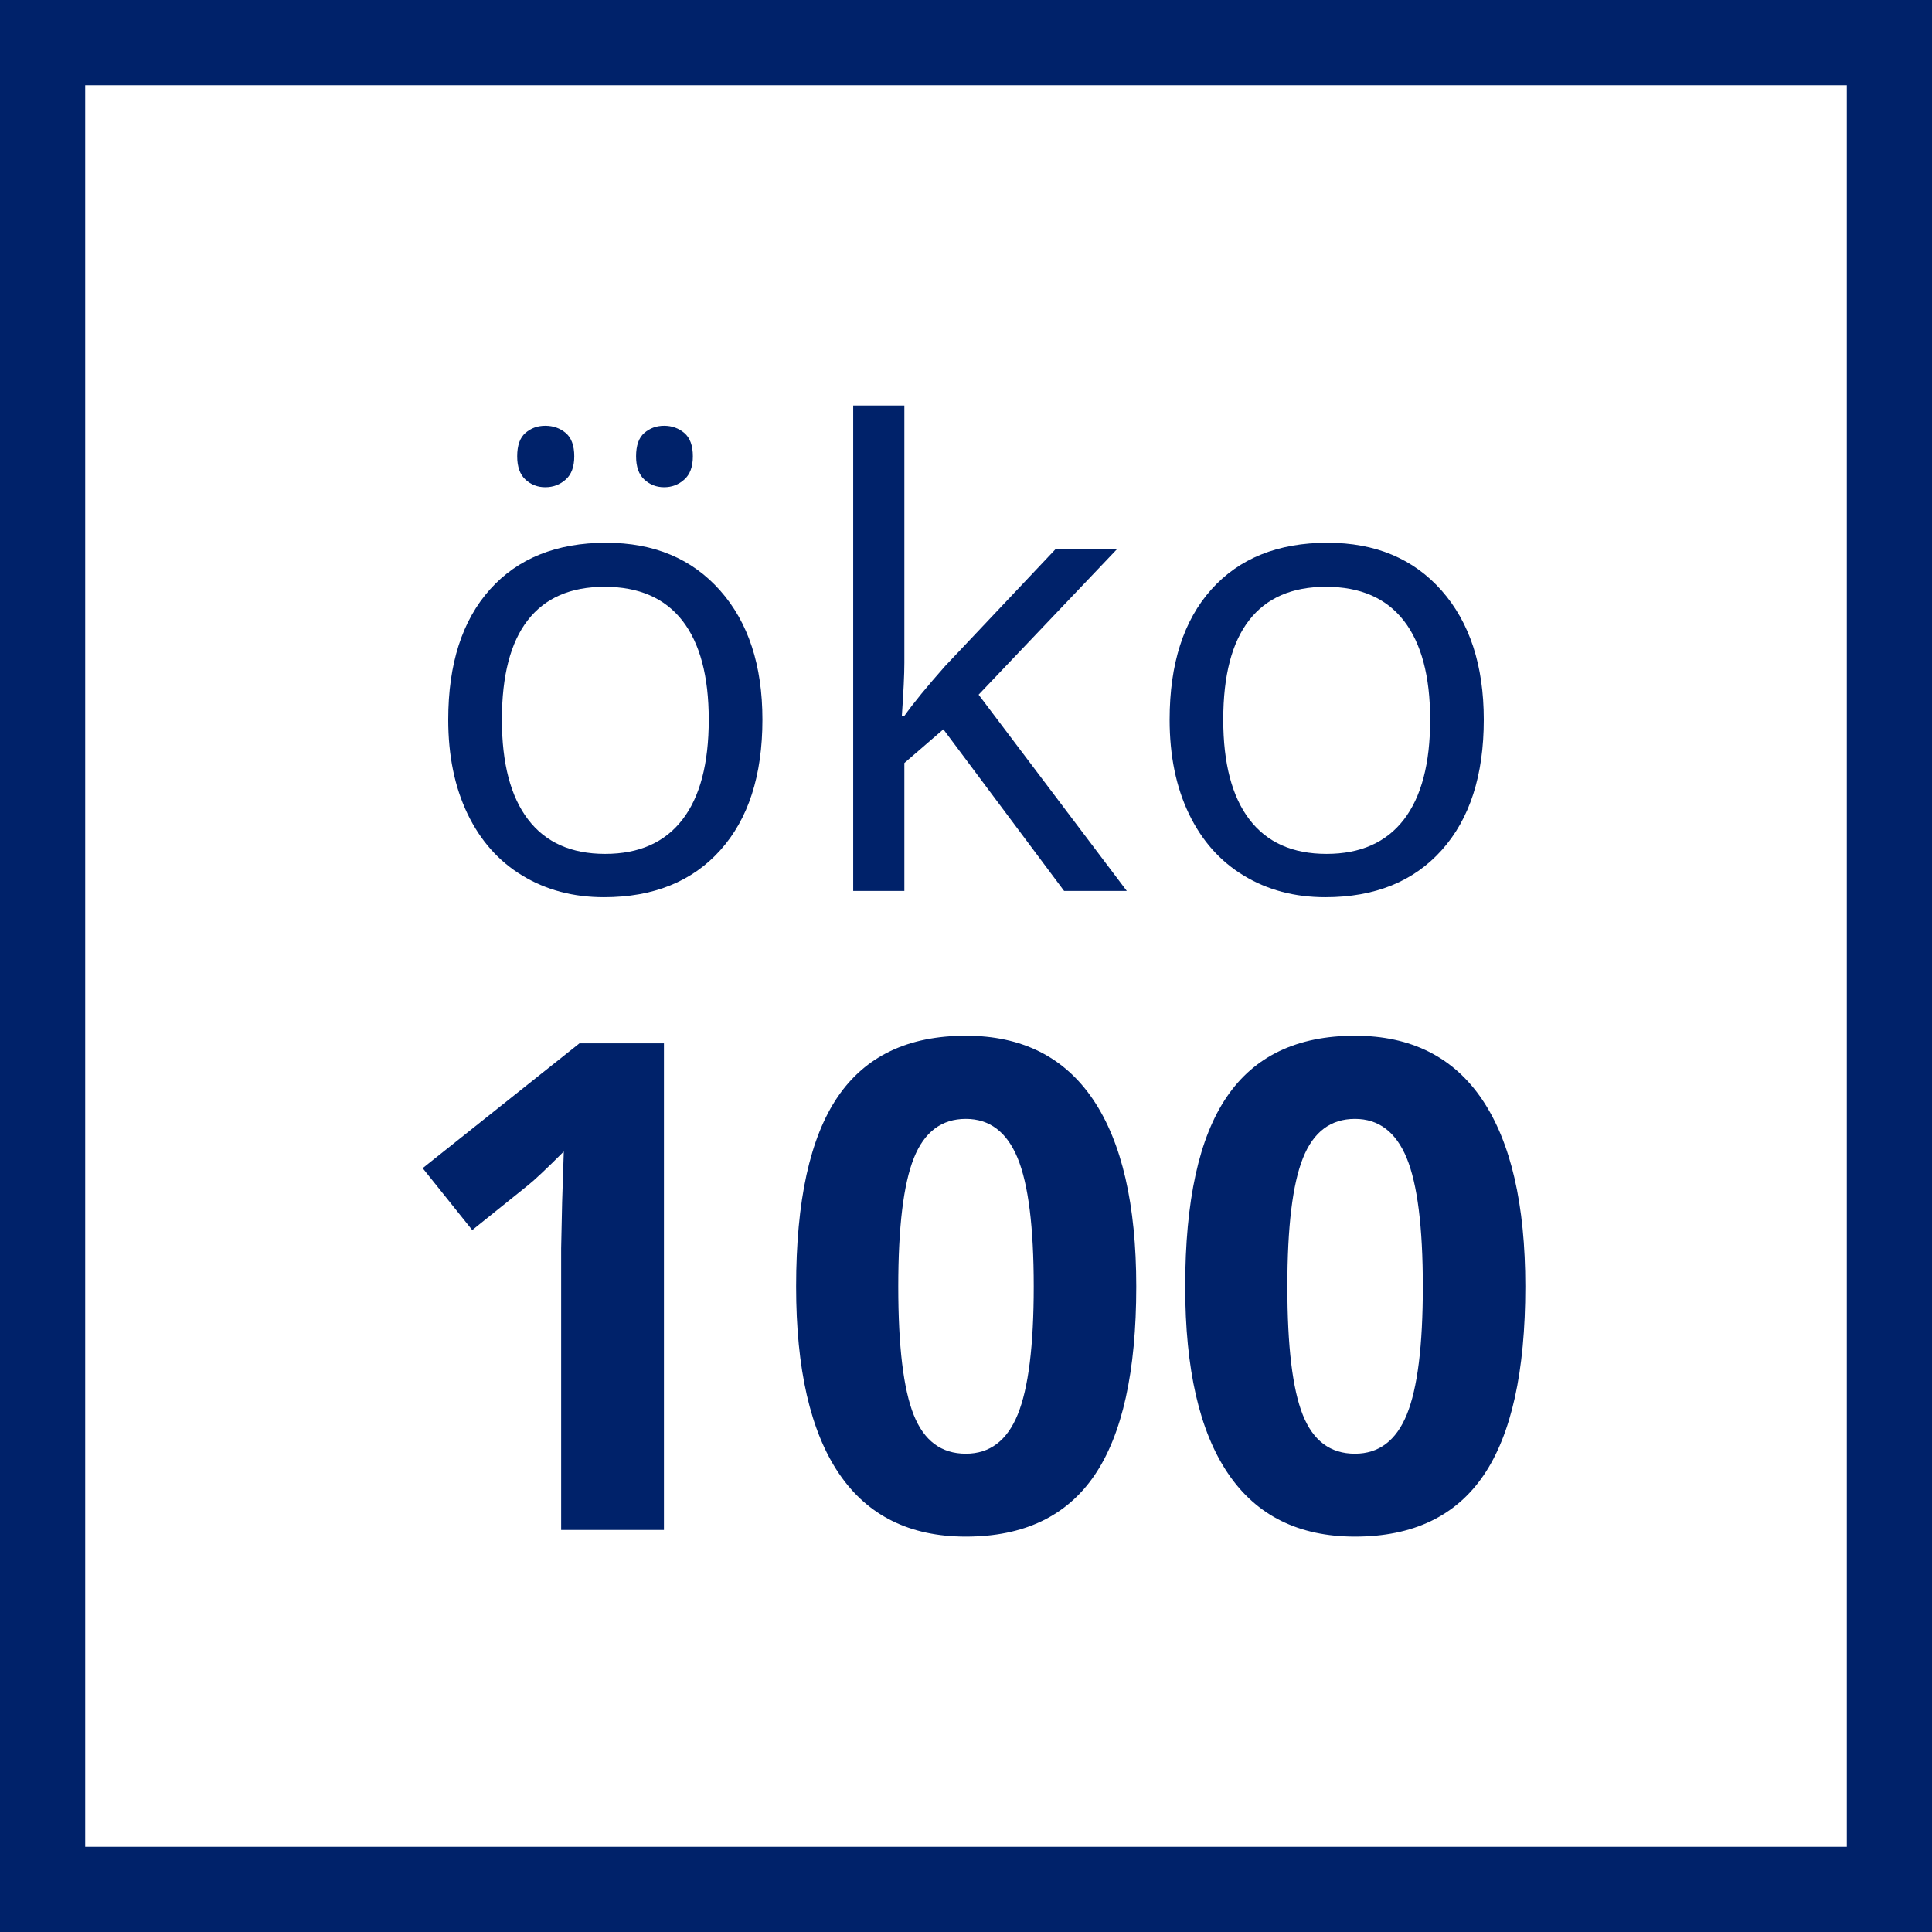 <?xml version="1.0" encoding="utf-8"?>
<!-- Generator: Adobe Illustrator 16.0.0, SVG Export Plug-In . SVG Version: 6.00 Build 0)  -->
<!DOCTYPE svg PUBLIC "-//W3C//DTD SVG 1.1//EN" "http://www.w3.org/Graphics/SVG/1.1/DTD/svg11.dtd">
<svg version="1.1" id="Layer_1" xmlns="http://www.w3.org/2000/svg" xmlns:xlink="http://www.w3.org/1999/xlink" x="0px" y="0px"
	 width="45.354px" height="45.354px" viewBox="0 0 45.354 45.354" enable-background="new 0 0 45.354 45.354" xml:space="preserve">
<g>
	<g>
		<path fill="#00226A" d="M45.354,45.354H0V0h45.354V45.354z M2,43.354h41.354V2H2V43.354z"/>
	</g>
</g>
<g>
	<g>
		<path fill="#00226A" d="M17.898,16.894c0,1.31-0.33,2.331-0.989,3.065c-0.659,0.735-1.57,1.103-2.732,1.103
			c-0.718,0-1.355-0.168-1.912-0.506c-0.557-0.336-0.986-0.82-1.289-1.449c-0.303-0.631-0.454-1.367-0.454-2.213
			c0-1.308,0.327-2.327,0.981-3.058c0.654-0.729,1.563-1.095,2.725-1.095c1.123,0,2.015,0.373,2.677,1.121
			C17.567,14.608,17.898,15.62,17.898,16.894z M11.782,16.894c0,1.025,0.205,1.808,0.615,2.344c0.41,0.538,1.013,0.807,1.809,0.807
			s1.4-0.268,1.813-0.803c0.413-0.534,0.619-1.316,0.619-2.348c0-1.02-0.207-1.795-0.619-2.325
			c-0.413-0.529-1.021-0.794-1.827-0.794c-0.796,0-1.396,0.261-1.802,0.783S11.782,15.859,11.782,16.894z M12.141,10.712
			c0-0.253,0.064-0.437,0.194-0.549c0.129-0.112,0.284-0.168,0.465-0.168c0.186,0,0.345,0.056,0.479,0.168s0.202,0.296,0.202,0.549
			c0,0.245-0.067,0.427-0.202,0.546c-0.134,0.12-0.294,0.18-0.479,0.18c-0.181,0-0.336-0.06-0.465-0.18
			C12.206,11.139,12.141,10.957,12.141,10.712z M14.932,10.712c0-0.253,0.064-0.437,0.194-0.549s0.285-0.168,0.465-0.168
			s0.338,0.056,0.472,0.168s0.202,0.296,0.202,0.549c0,0.245-0.067,0.427-0.202,0.546c-0.134,0.12-0.292,0.18-0.472,0.18
			s-0.336-0.06-0.465-0.18C14.996,11.139,14.932,10.957,14.932,10.712z"/>
	</g>
	<g>
		<path fill="#00226A" d="M21.23,16.806c0.21-0.297,0.53-0.688,0.959-1.172l2.593-2.746h1.443l-3.252,3.42l3.479,4.607H24.98
			l-2.834-3.794l-0.916,0.791v3.003h-1.201V9.519h1.201v6.043c0,0.269-0.02,0.684-0.059,1.244H21.23z"/>
	</g>
	<g>
		<path fill="#00226A" d="M34.832,16.894c0,1.31-0.33,2.331-0.989,3.065c-0.659,0.735-1.569,1.103-2.731,1.103
			c-0.719,0-1.355-0.168-1.912-0.506c-0.557-0.336-0.986-0.82-1.289-1.449c-0.303-0.631-0.454-1.367-0.454-2.213
			c0-1.308,0.327-2.327,0.981-3.058c0.654-0.729,1.563-1.095,2.725-1.095c1.123,0,2.016,0.373,2.678,1.121
			C34.5,14.608,34.832,15.62,34.832,16.894z M28.716,16.894c0,1.025,0.205,1.808,0.615,2.344c0.41,0.538,1.013,0.807,1.81,0.807
			c0.795,0,1.399-0.268,1.813-0.803c0.412-0.534,0.619-1.316,0.619-2.348c0-1.02-0.207-1.795-0.619-2.325
			c-0.413-0.529-1.021-0.794-1.828-0.794c-0.795,0-1.396,0.261-1.801,0.783C28.918,15.08,28.716,15.859,28.716,16.894z"/>
	</g>
</g>
<g>
	<g>
		<path fill="#00226A" d="M15.587,35.915h-2.414v-6.609l0.023-1.086l0.039-1.188c-0.401,0.401-0.68,0.664-0.836,0.789l-1.313,1.055
			l-1.164-1.453l3.68-2.93h1.984V35.915z"/>
	</g>
	<g>
		<path fill="#00226A" d="M26.674,30.204c0,1.995-0.328,3.472-0.981,4.43c-0.654,0.958-1.66,1.438-3.02,1.438
			c-1.318,0-2.312-0.495-2.98-1.484c-0.669-0.989-1.004-2.45-1.004-4.383c0-2.016,0.325-3.501,0.977-4.457
			c0.651-0.956,1.653-1.434,3.008-1.434c1.317,0,2.313,0.5,2.988,1.5C26.336,26.813,26.674,28.277,26.674,30.204z M21.087,30.204
			c0,1.401,0.121,2.405,0.363,3.012s0.649,0.91,1.223,0.91c0.563,0,0.969-0.308,1.219-0.922s0.375-1.614,0.375-3
			c0-1.401-0.126-2.407-0.379-3.02c-0.253-0.612-0.658-0.918-1.215-0.918c-0.568,0-0.974,0.306-1.219,0.918
			C21.209,27.797,21.087,28.803,21.087,30.204z"/>
	</g>
	<g>
		<path fill="#00226A" d="M35.807,30.204c0,1.995-0.328,3.472-0.98,4.43c-0.654,0.958-1.66,1.438-3.02,1.438
			c-1.318,0-2.313-0.495-2.98-1.484c-0.67-0.989-1.004-2.45-1.004-4.383c0-2.016,0.324-3.501,0.977-4.457
			c0.65-0.956,1.652-1.434,3.008-1.434c1.316,0,2.313,0.5,2.988,1.5C35.469,26.813,35.807,28.277,35.807,30.204z M30.221,30.204
			c0,1.401,0.121,2.405,0.363,3.012s0.648,0.91,1.223,0.91c0.563,0,0.969-0.308,1.219-0.922s0.375-1.614,0.375-3
			c0-1.401-0.127-2.407-0.379-3.02c-0.254-0.612-0.658-0.918-1.215-0.918c-0.568,0-0.975,0.306-1.219,0.918
			C30.342,27.797,30.221,28.803,30.221,30.204z"/>
	</g>
</g>
</svg>
